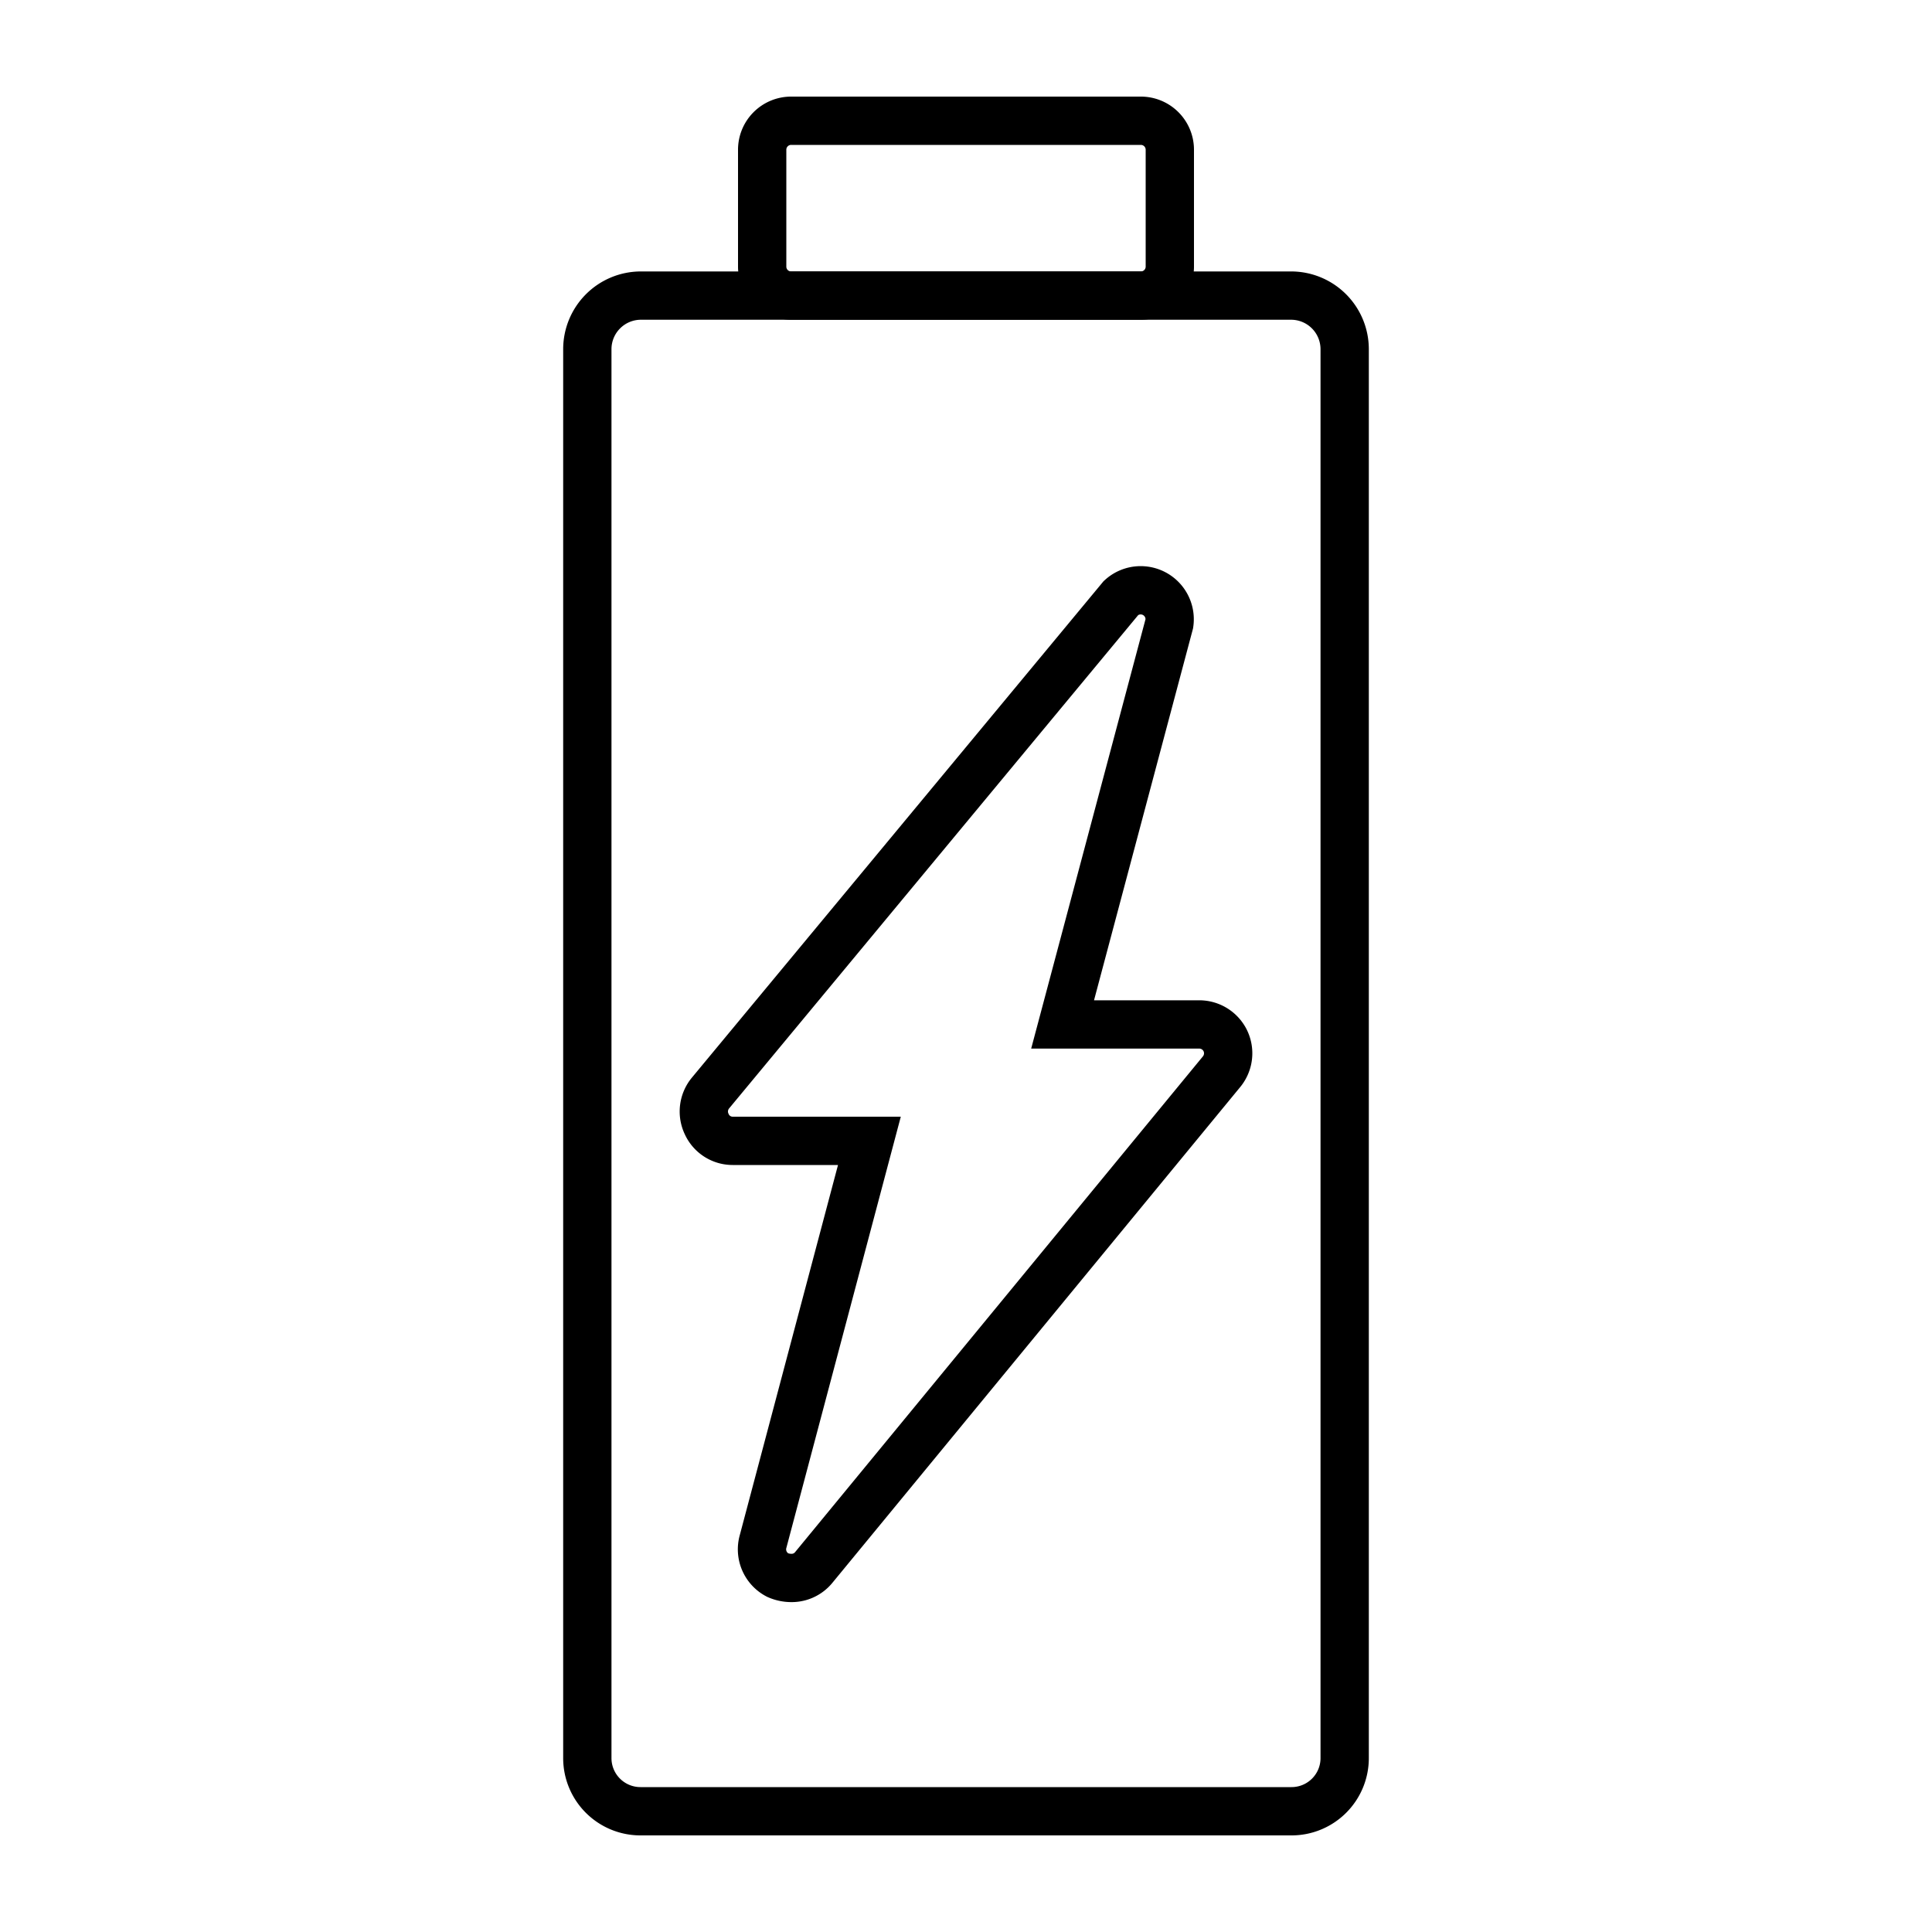 <svg id="Layer_1" data-name="Layer 1" xmlns="http://www.w3.org/2000/svg" viewBox="0 0 40 40">
  <defs>
    <style>
      .cls-1 {
        fill: none;
        stroke: #000;
        stroke-miterlimit: 10;
      }
    </style>
  </defs>
  <title>Battery</title>
  <g>
    <path class="cls-1" d="M25.37,21.55a.6.6,0,0,0-.54-.34H22l2.21-8.3a.6.6,0,0,0-1-.53L14.71,22.63a.6.6,0,0,0-.08.64.59.59,0,0,0,.54.35H18L15.8,31.91a.6.6,0,0,0,.3.7.71.71,0,0,0,.28.06.59.59,0,0,0,.47-.22l8.44-10.26A.6.6,0,0,0,25.37,21.55Z"/>
    <path class="cls-1" d="M23.62,2.5H16.38a.6.6,0,0,0-.6.6V5.52a.6.6,0,0,0,.6.6h7.24a.6.6,0,0,0,.6-.6V3.1A.6.6,0,0,0,23.62,2.5Z"/>
    <path class="cls-1" d="M27.84,36.4a1.1,1.1,0,0,1-1.1,1.1H13.26a1.1,1.1,0,0,1-1.1-1.1V7.23a1.11,1.11,0,0,1,1.1-1.11H26.74a1.11,1.11,0,0,1,1.1,1.11Z"/>
  </g>
</svg>
